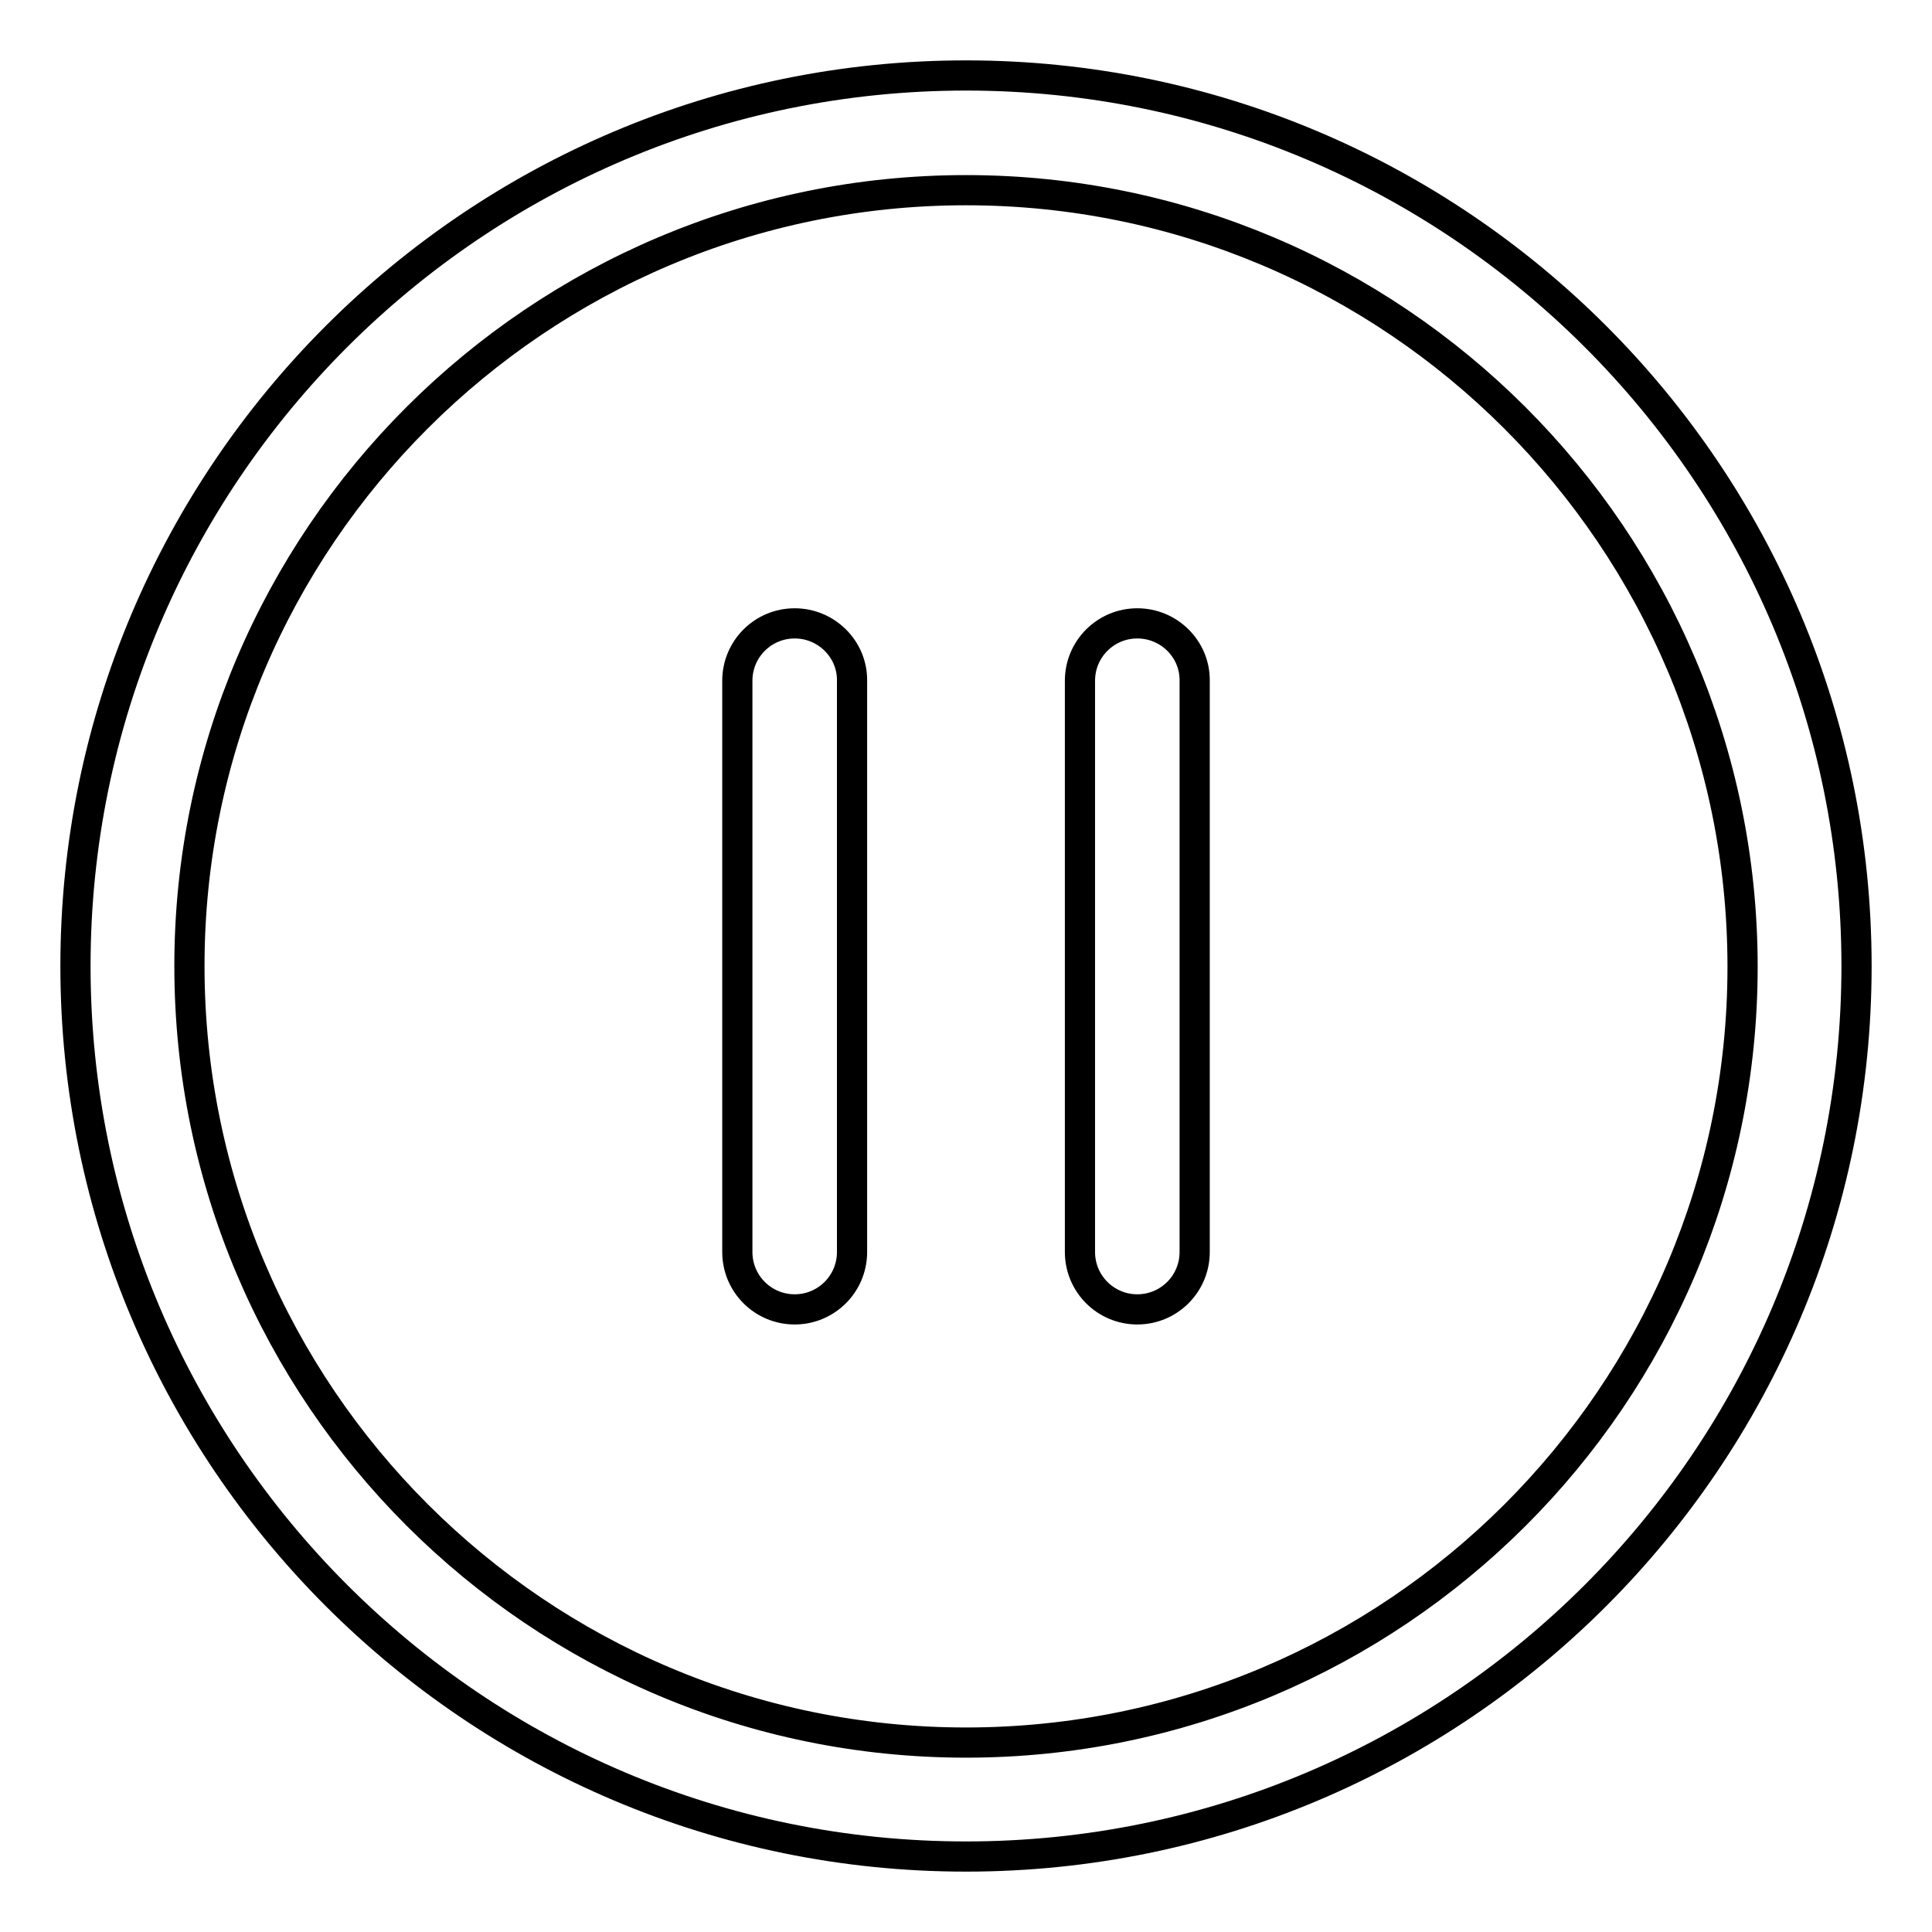 <?xml version="1.0" encoding="utf-8"?>
<!-- Svg Vector Icons : http://www.onlinewebfonts.com/icon -->
<!DOCTYPE svg PUBLIC "-//W3C//DTD SVG 1.1//EN" "http://www.w3.org/Graphics/SVG/1.1/DTD/svg11.dtd">
<svg version="1.1" xmlns="http://www.w3.org/2000/svg" xmlns:xlink="http://www.w3.org/1999/xlink" x="0px" y="0px" viewBox="0 0 256 256" enable-background="new 0 0 256 256" xml:space="preserve">
<g> <path stroke-width="4" fill-opacity="0" stroke="#000000"  d="M128,230.9c-56.7,0-102.9-46.1-102.9-102.9C25.1,71.3,71.3,25.2,128,25.2c56.7,0,102.9,46.1,102.9,102.9 S184.7,230.9,128,230.9 M128,10C62.9,10,10,62.9,10,128c0,65.1,52.9,118,118,118c65.1,0,118-52.9,118-118C246,62.9,193.1,10,128,10  M105.3,82.6c-4.2,0-7.6,3.4-7.6,7.6v75.7c0,4.2,3.4,7.6,7.6,7.6s7.6-3.4,7.6-7.6V90.1C112.9,86,109.5,82.6,105.3,82.6 M150.7,82.6 c-4.2,0-7.6,3.4-7.6,7.6v75.7c0,4.2,3.4,7.6,7.6,7.6c4.2,0,7.6-3.4,7.6-7.6V90.1C158.3,86,154.9,82.6,150.7,82.6"/></g>
</svg>